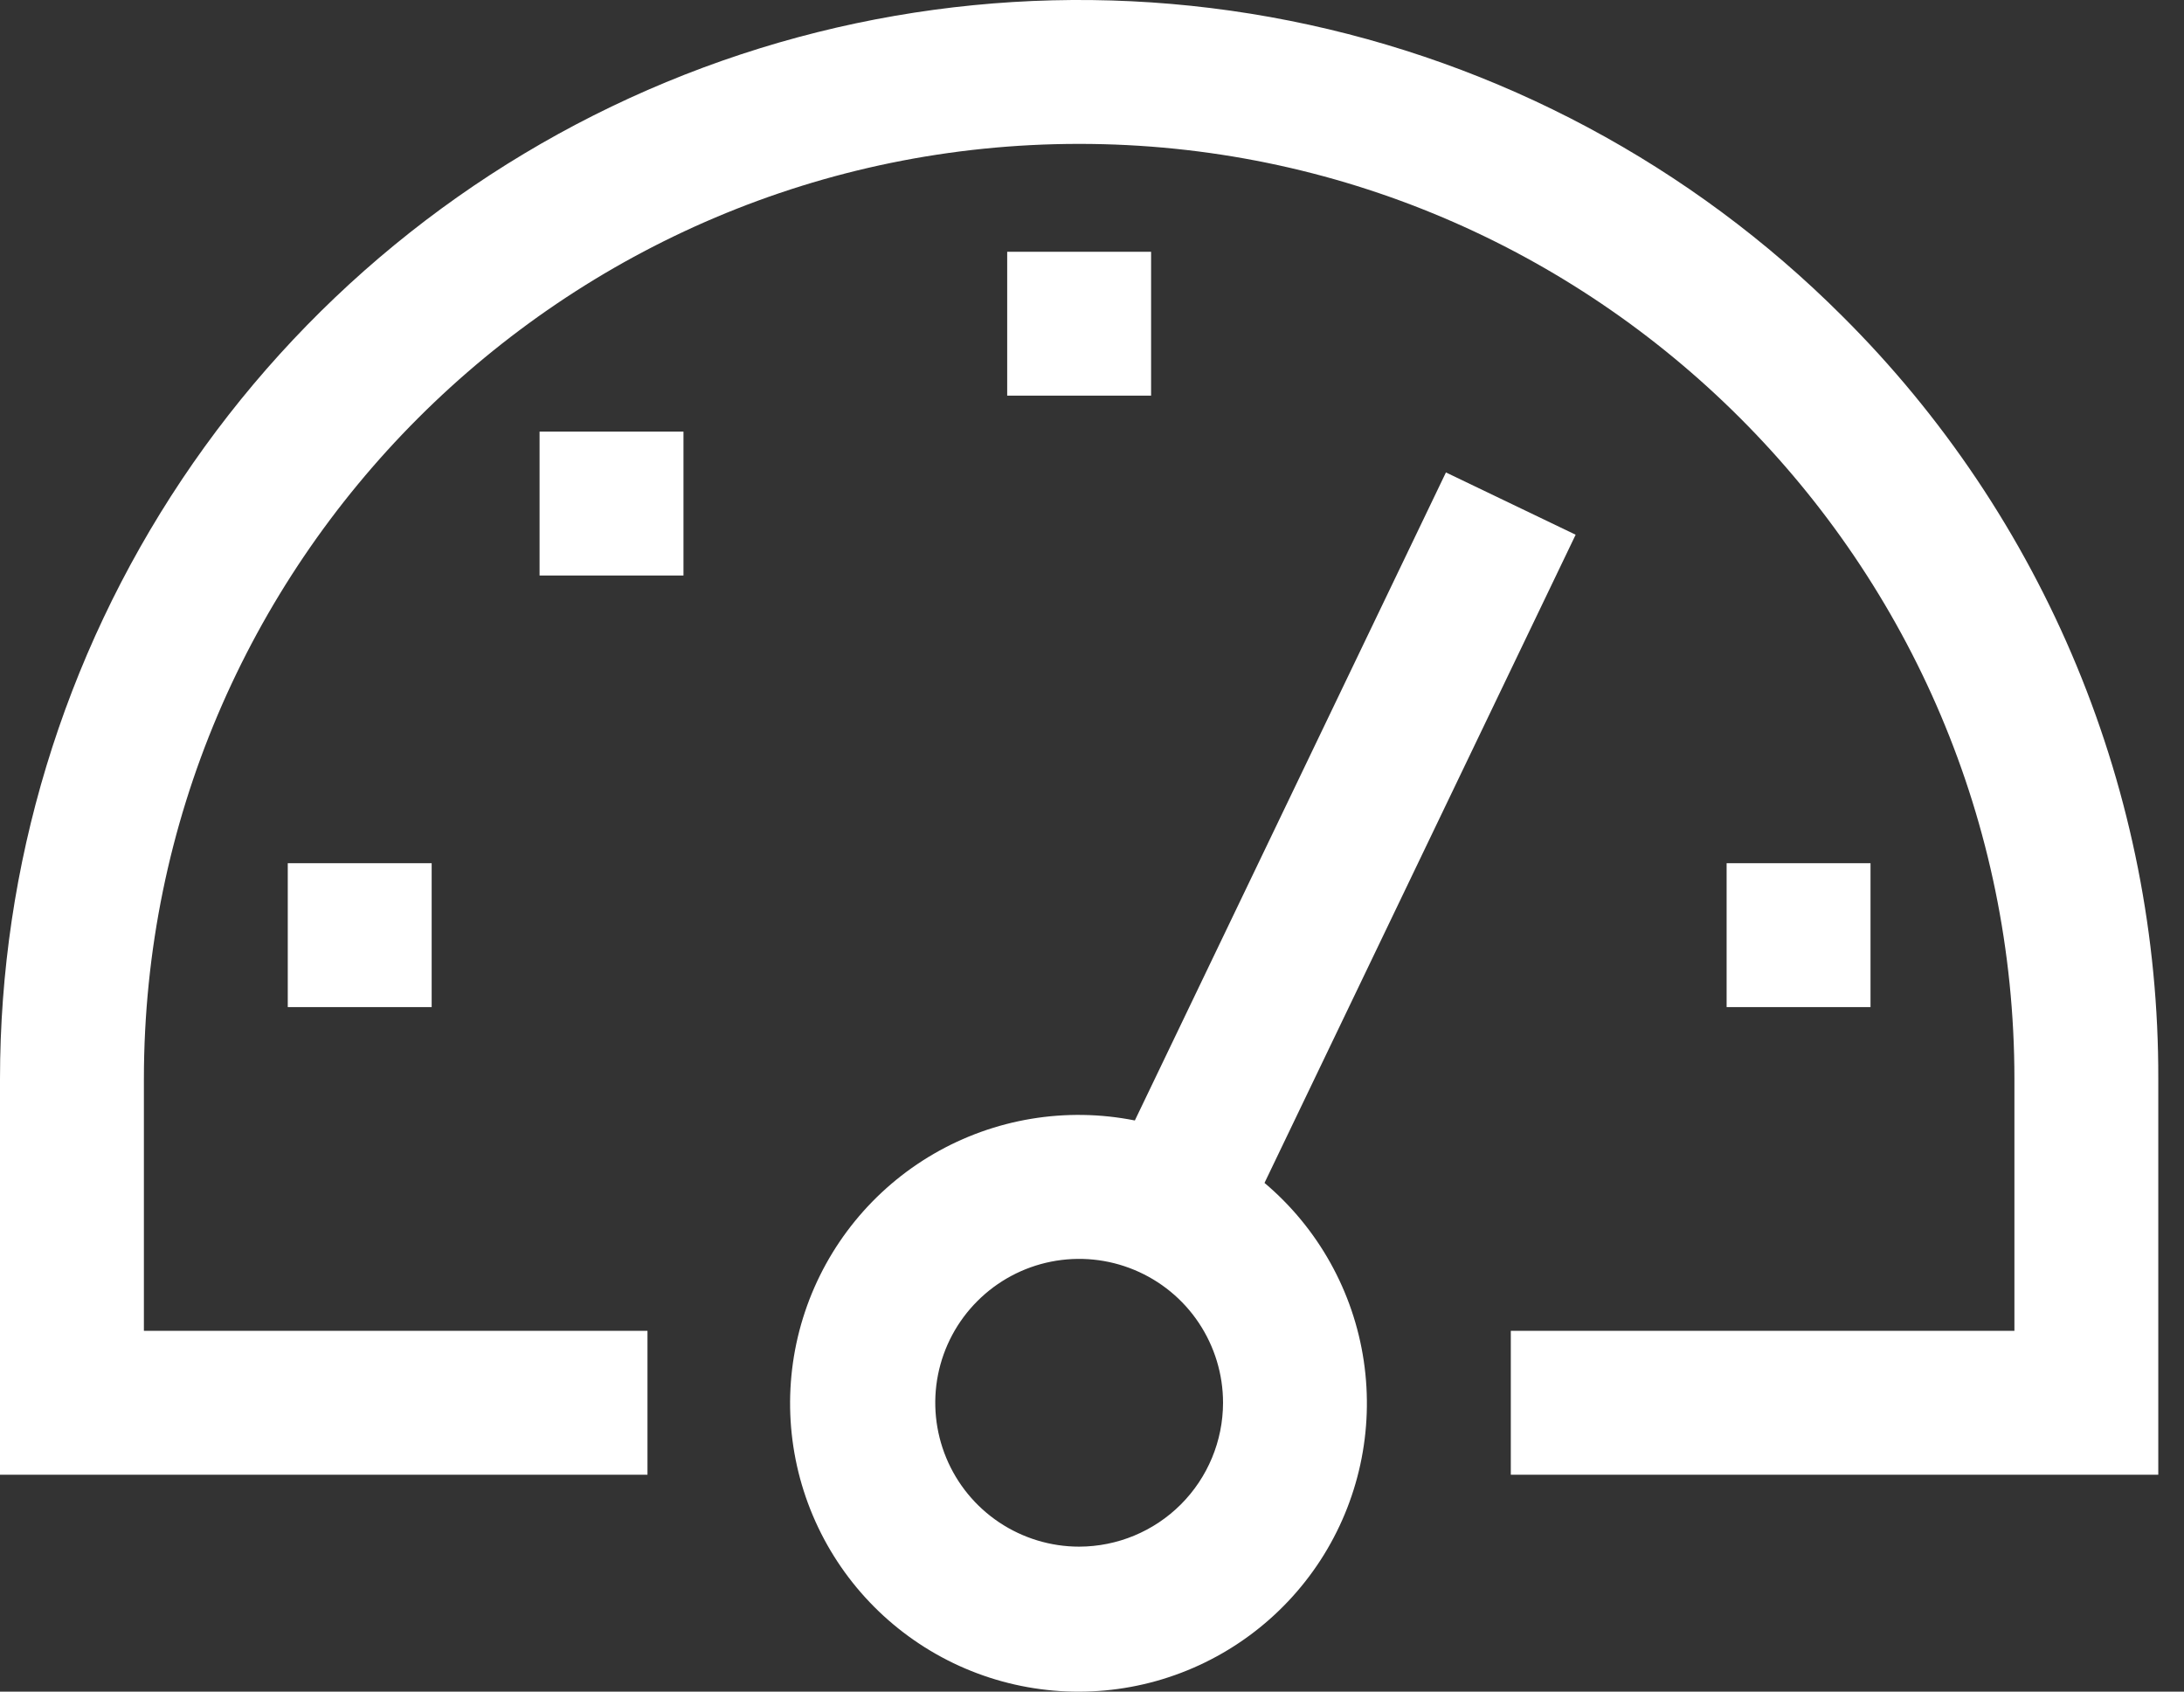 <svg xmlns="http://www.w3.org/2000/svg" width="71" height="55" viewBox="0 0 71 55" fill="none"><rect x="0" y="0" width="71" height="55" fill="#333333" stroke="none"/><path d="M59.889 10.275C54.983 5.369 48.732 2.028 41.926 0.674C35.121 -0.68 28.067 0.015 21.657 2.67C15.246 5.326 9.767 9.822 5.912 15.592C2.058 21.361 -2.15393e-05 28.144 1.69116e-10 35.082V47.946H21.049V43.268H4.678V35.082C4.678 18.317 18.317 4.678 35.082 4.678C51.847 4.678 65.487 18.317 65.487 35.082V43.268H49.115V47.946H70.164V35.082C70.177 30.473 69.275 25.908 67.511 21.65C65.748 17.392 63.157 13.525 59.889 10.275Z" fill="white"></path><path d="M14.033 28.065H9.355V32.743H14.033V28.065Z" fill="white"></path><path d="M37.421 8.186H32.743V12.863H37.421V8.186Z" fill="white"></path><path d="M22.219 14.033H17.541V18.711H22.219V14.033Z" fill="white"></path><path d="M60.809 28.065H56.131V32.743H60.809V28.065Z" fill="white"></path><path d="M41.108 38.459L51.223 17.385L47.006 15.36L36.893 36.429C34.655 35.983 32.33 36.369 30.356 37.514C28.382 38.66 26.893 40.486 26.169 42.651C25.445 44.815 25.536 47.17 26.424 49.272C27.312 51.375 28.936 53.081 30.993 54.072C33.049 55.062 35.396 55.268 37.594 54.652C39.791 54.035 41.688 52.638 42.93 50.722C44.171 48.807 44.67 46.504 44.335 44.247C44 41.989 42.852 39.931 41.108 38.459ZM35.082 50.285C34.157 50.285 33.253 50.01 32.483 49.496C31.714 48.982 31.115 48.252 30.761 47.397C30.407 46.542 30.314 45.602 30.494 44.695C30.675 43.787 31.12 42.954 31.775 42.3C32.429 41.645 33.262 41.2 34.17 41.019C35.077 40.839 36.017 40.931 36.872 41.286C37.727 41.64 38.458 42.239 38.971 43.008C39.485 43.778 39.76 44.682 39.76 45.607C39.758 46.847 39.265 48.036 38.388 48.913C37.511 49.79 36.322 50.283 35.082 50.285Z" fill="white"></path></svg>